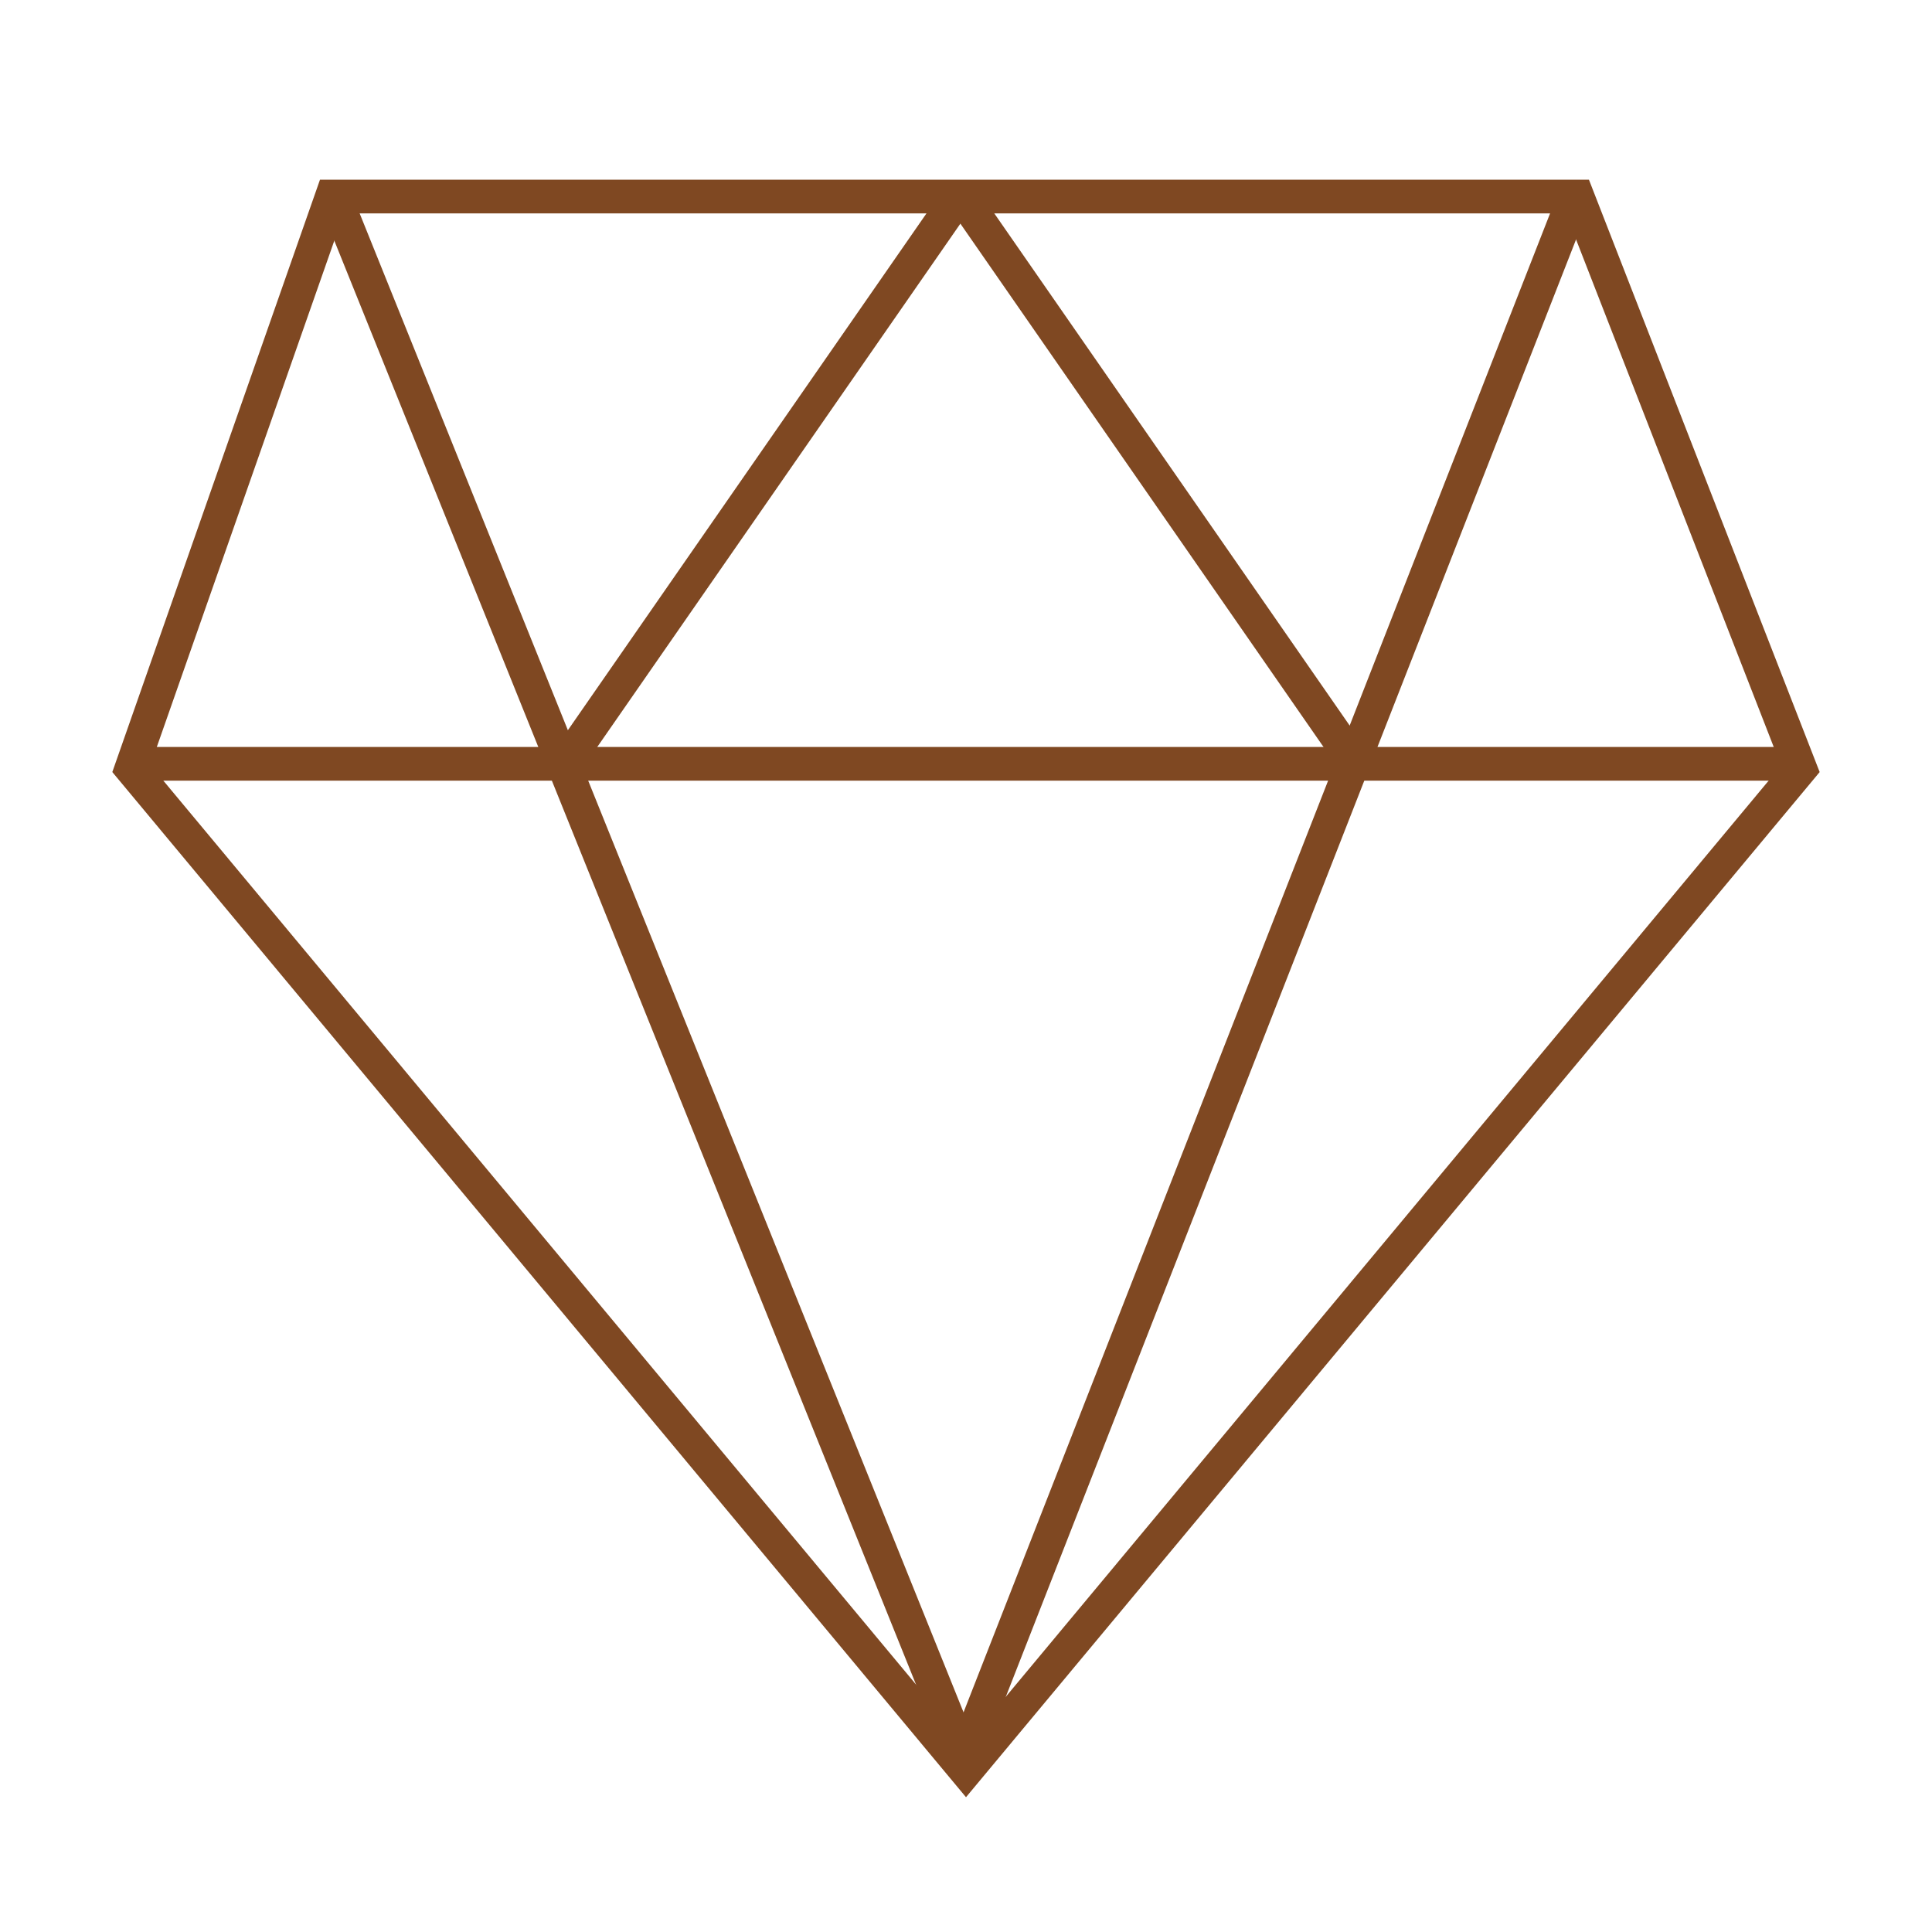 <svg width="86" height="86" viewBox="0 0 86 86" fill="none" xmlns="http://www.w3.org/2000/svg">
<path d="M70.217 8.75L80.14 34.227L43 78.828L5.848 34.213L14.775 8.75H70.217Z" stroke="#7F4822" stroke-width="1.5"/>
<path d="M6.5 34H79.5" stroke="#7F4822" stroke-width="1.5"/>
<path d="M15 9L43 78.5" stroke="#7F4822" stroke-width="1.5"/>
<path d="M70 9L43 78" stroke="#7F4822" stroke-width="1.5"/>
<path d="M42.5 9L25.5 33.5" stroke="#7F4822" stroke-width="1.5"/>
<path d="M43 9L60 33.5" stroke="#7F4822" stroke-width="1.5"/>
</svg>
